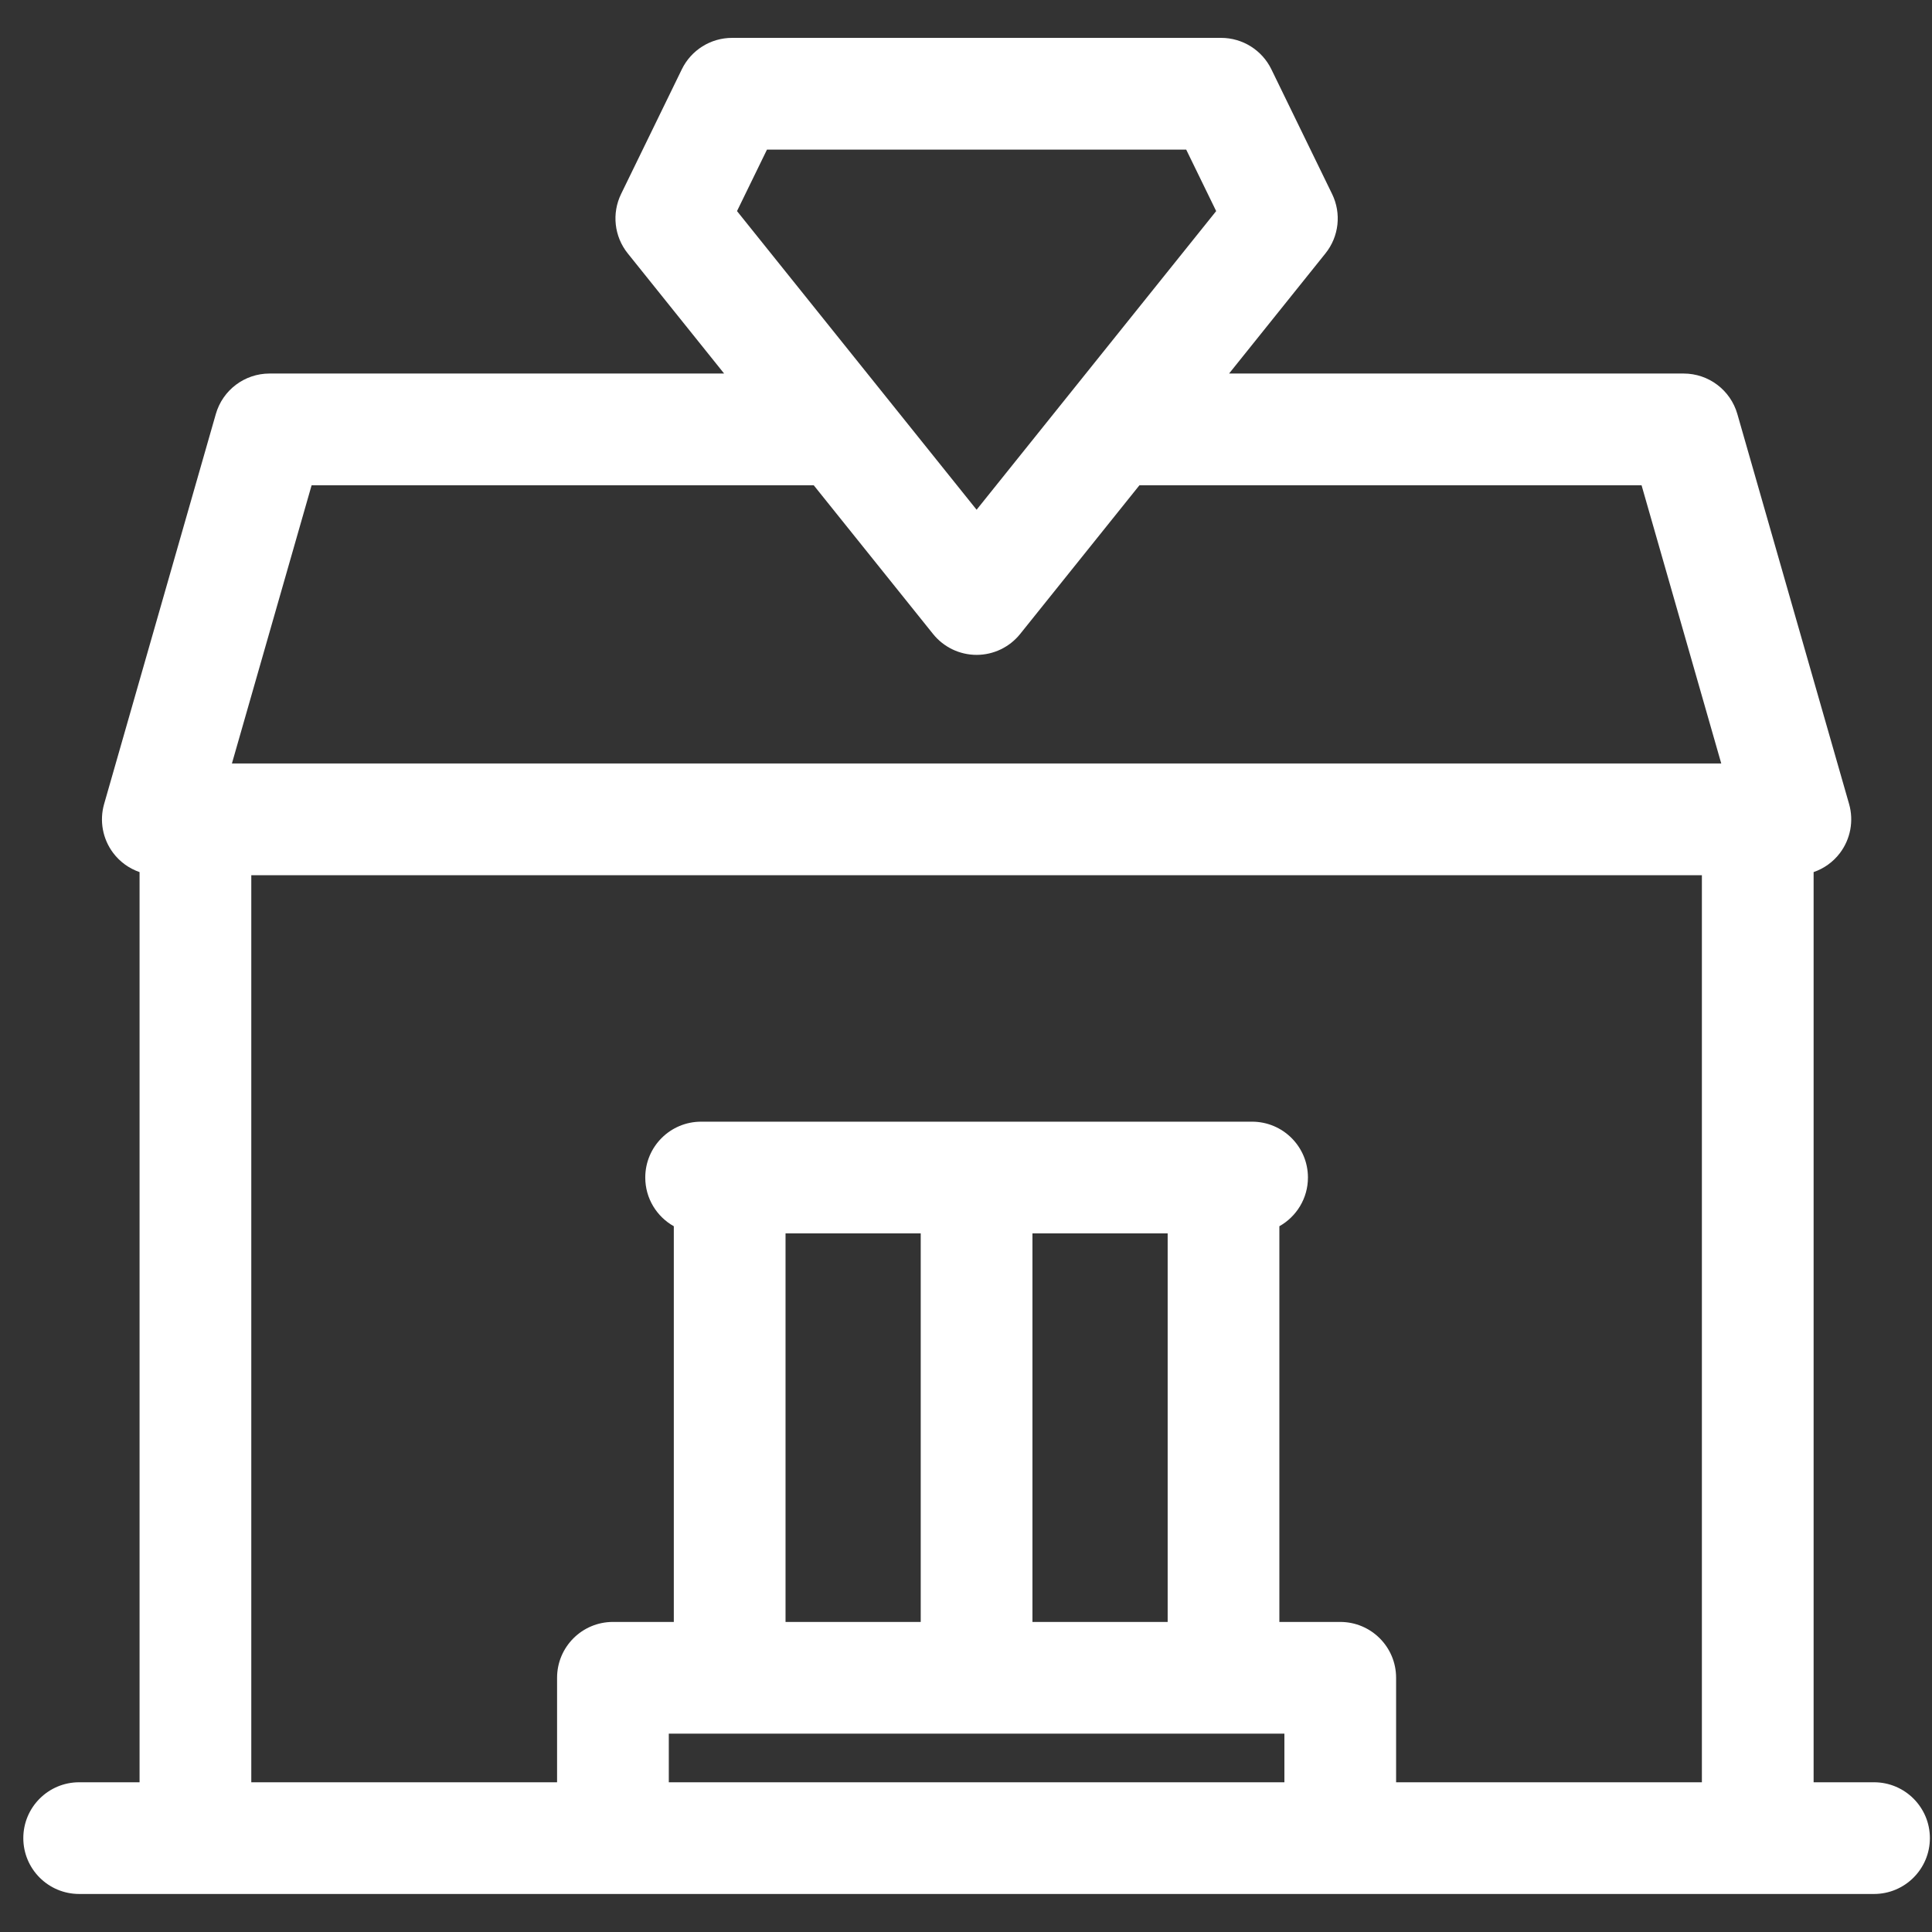 <svg width="76" height="76" viewBox="0 0 76 76" fill="none" xmlns="http://www.w3.org/2000/svg">
<rect x="0" y="0" width="76" height="76" fill="#333333" stroke="none"/>
<g clip-path="url(#clip0_611_1184)">
<path d="M73.719 70.11H71.343V34.306C71.751 34.165 72.114 33.907 72.38 33.554C72.795 33.003 72.928 32.289 72.738 31.626L68.343 16.287C68.073 15.344 67.211 14.694 66.231 14.694H48.349L52.14 9.968C52.672 9.306 52.774 8.395 52.401 7.631L50.012 2.725C49.644 1.97 48.877 1.49 48.036 1.49H28.797C27.957 1.49 27.19 1.97 26.822 2.725L24.432 7.631C24.06 8.395 24.162 9.306 24.694 9.968L28.485 14.694H10.602C9.622 14.694 8.76 15.344 8.49 16.287L4.096 31.626C3.906 32.289 4.038 33.003 4.453 33.554C4.719 33.907 5.083 34.165 5.49 34.306V70.11H3.114C1.9 70.11 0.917 71.094 0.917 72.307C0.917 73.521 1.9 74.504 3.114 74.504H73.719C74.933 74.504 75.917 73.521 75.917 72.307C75.917 71.094 74.933 70.11 73.719 70.11ZM30.171 5.885H46.662L47.841 8.304L38.417 20.052L28.992 8.304L30.171 5.885ZM50.525 70.11H26.309V68.197H50.525V70.11ZM30.901 48.518H36.219V63.803H30.901V48.518ZM40.614 63.803V48.518H45.933V63.803H40.614ZM66.948 70.11H54.919V66C54.919 64.786 53.935 63.803 52.722 63.803H50.327V48.237C50.997 47.861 51.451 47.144 51.451 46.321C51.451 45.108 50.467 44.124 49.253 44.124H27.58C26.366 44.124 25.383 45.108 25.383 46.321C25.383 47.144 25.836 47.861 26.506 48.237V63.803H24.111C22.898 63.803 21.914 64.786 21.914 66V70.11H9.885V34.428H66.948V70.11ZM9.123 30.034L12.258 19.089H32.01L36.703 24.938C37.12 25.458 37.75 25.761 38.417 25.761C39.083 25.761 39.714 25.458 40.131 24.938L44.823 19.089H64.575L67.71 30.034H9.123Z" fill="white"/>
</g>
<defs>
<clipPath id="clip0_611_1184">
<rect width="75" height="75" fill="white" transform="translate(0.917 0.5)"/>
</clipPath>
</defs>
</svg>

